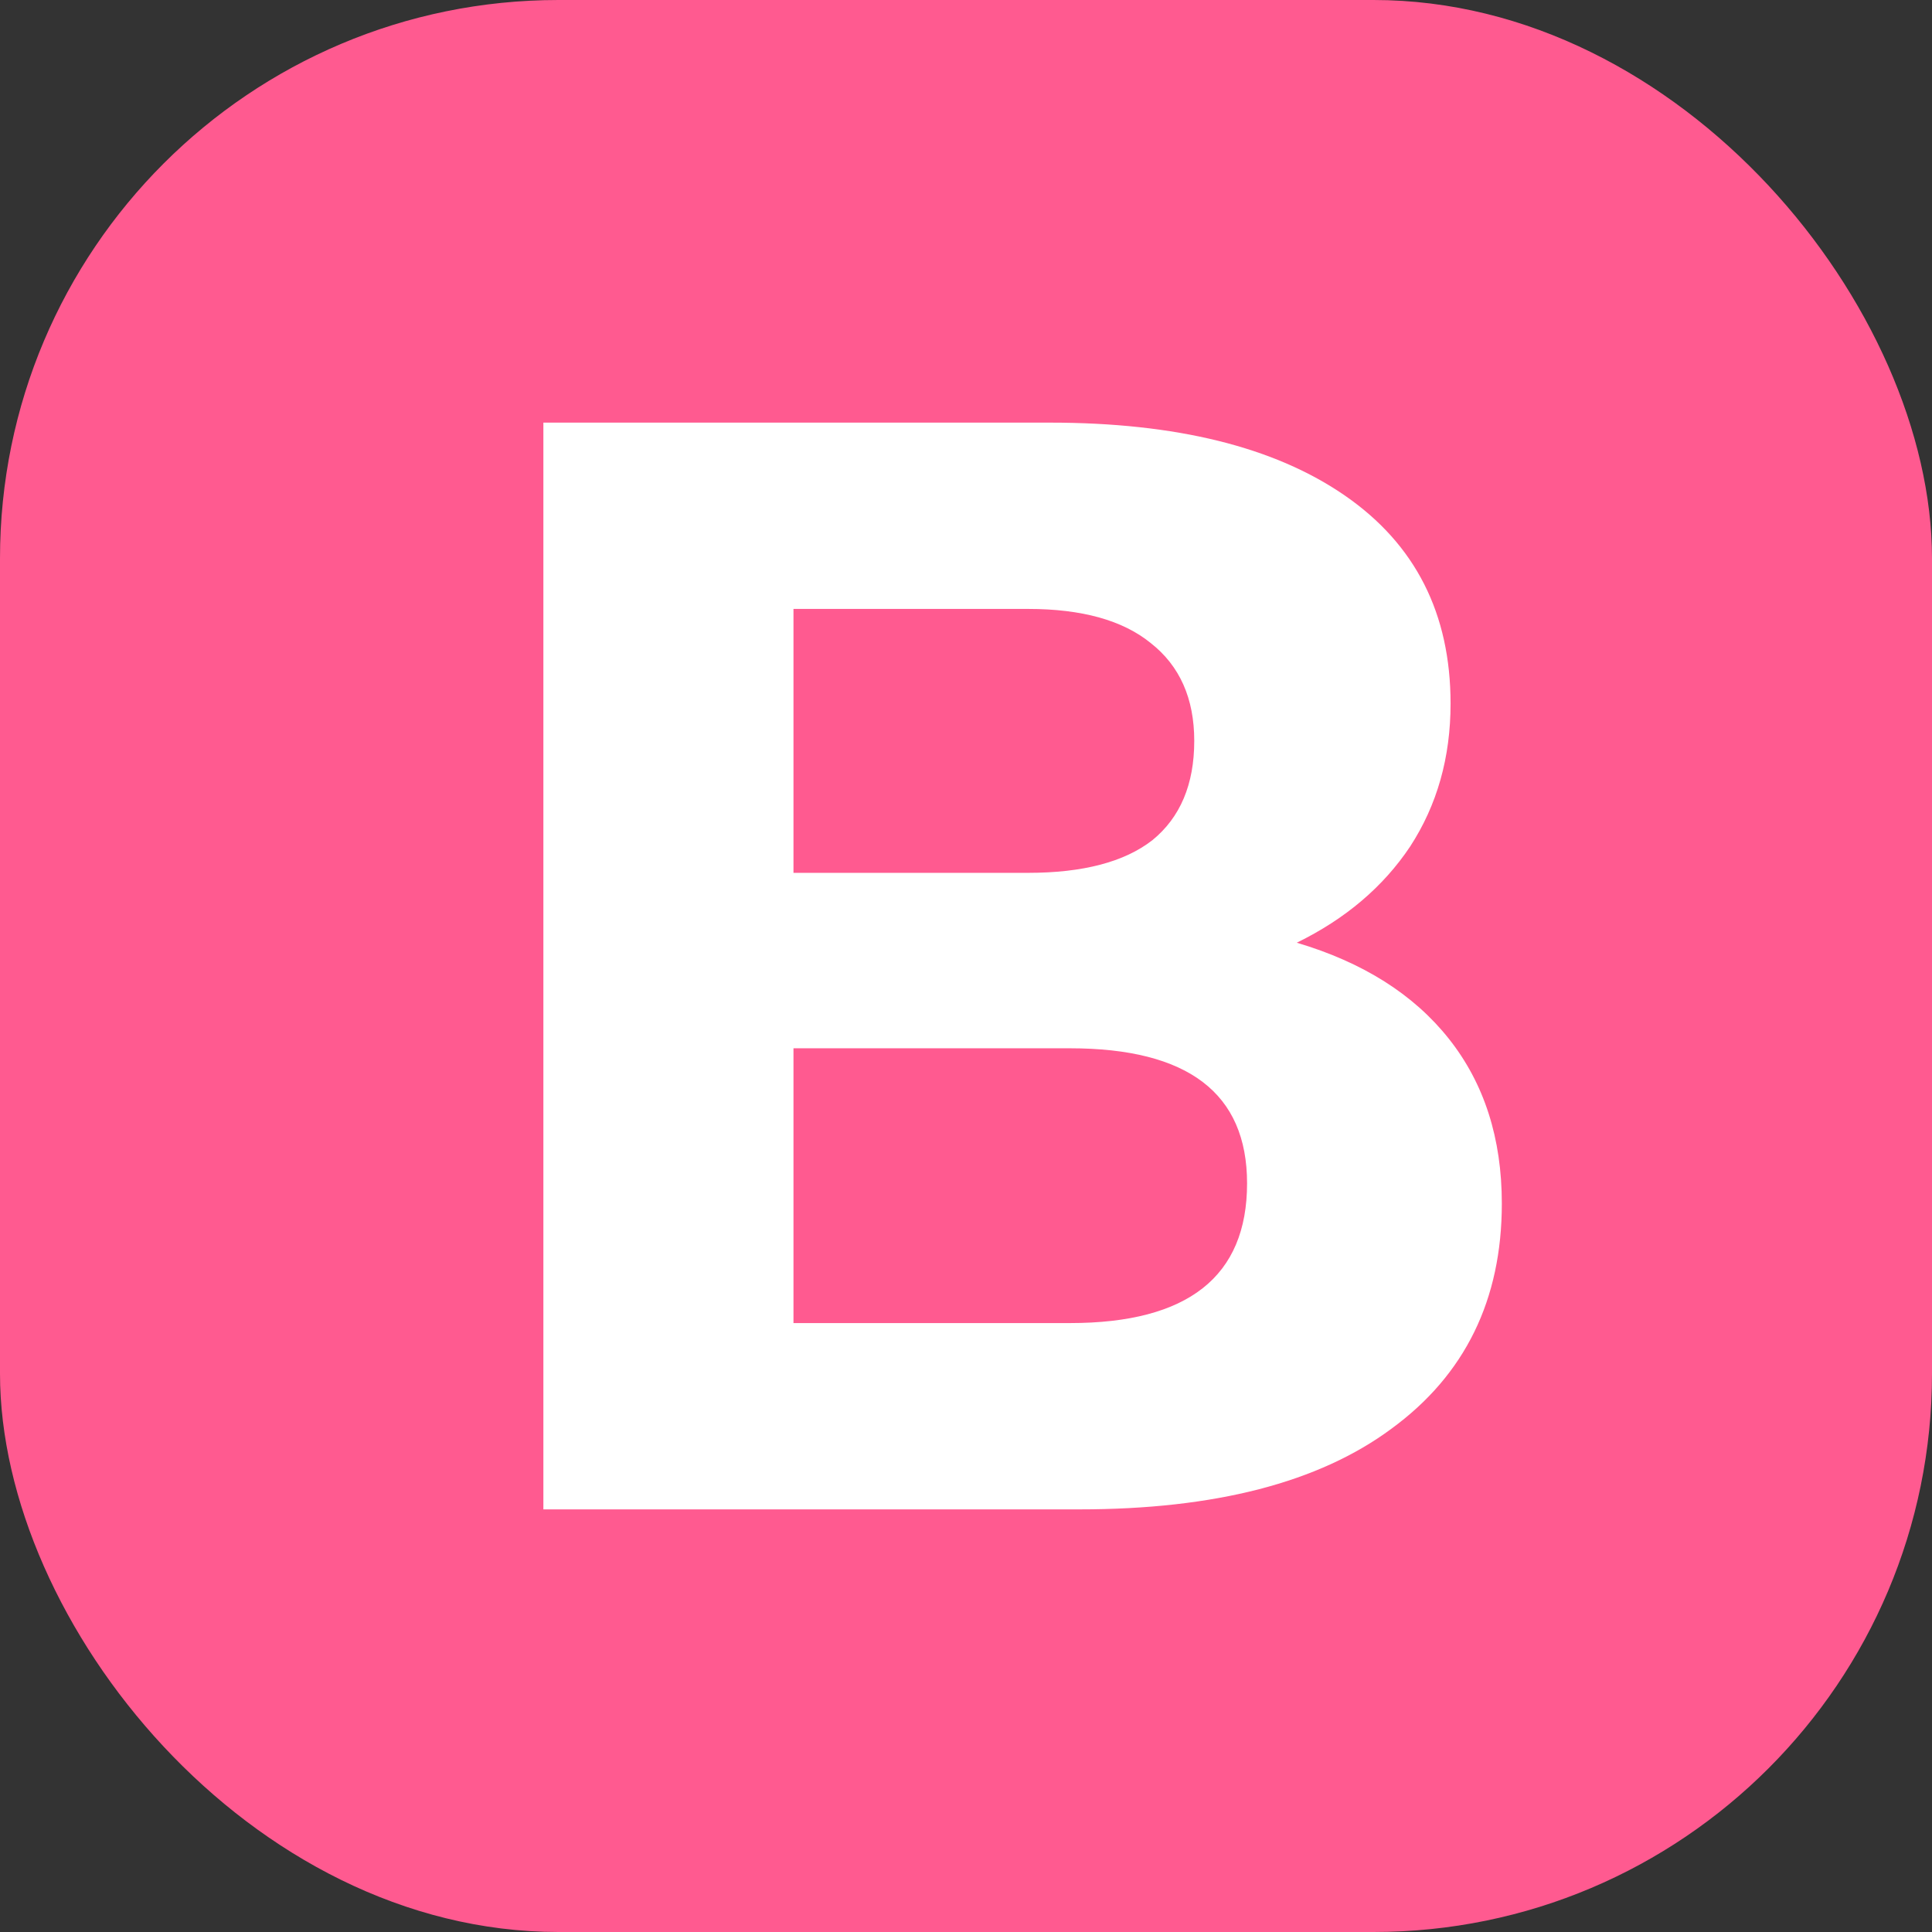 <svg width="512" height="512" viewBox="0 0 512 512" fill="none" xmlns="http://www.w3.org/2000/svg">
<rect x="0" y="0" width="512" height="512" fill="#333333" stroke="none"/>
<rect width="512" height="512" rx="148" fill="#FF5A90"/>
<path d="M343.66 249.829C361.224 255.04 374.672 263.543 384.003 275.337C393.334 287.131 398 301.669 398 318.949C398 344.457 388.257 364.343 368.771 378.606C349.56 392.869 321.978 400 286.026 400H144V112H278.204C311.687 112 337.759 118.446 356.421 131.337C375.084 144.229 384.415 162.606 384.415 186.469C384.415 200.731 380.847 213.349 373.712 224.32C366.576 235.017 356.559 243.52 343.66 249.829ZM210.279 231.314H272.441C286.986 231.314 297.964 228.434 305.374 222.674C312.784 216.64 316.489 207.863 316.489 196.343C316.489 185.097 312.647 176.457 304.963 170.423C297.553 164.389 286.712 161.371 272.441 161.371H210.279V231.314ZM283.556 350.629C314.843 350.629 330.486 338.286 330.486 313.6C330.486 289.737 314.843 277.806 283.556 277.806H210.279V350.629H283.556Z" fill="white"/>
</svg>
